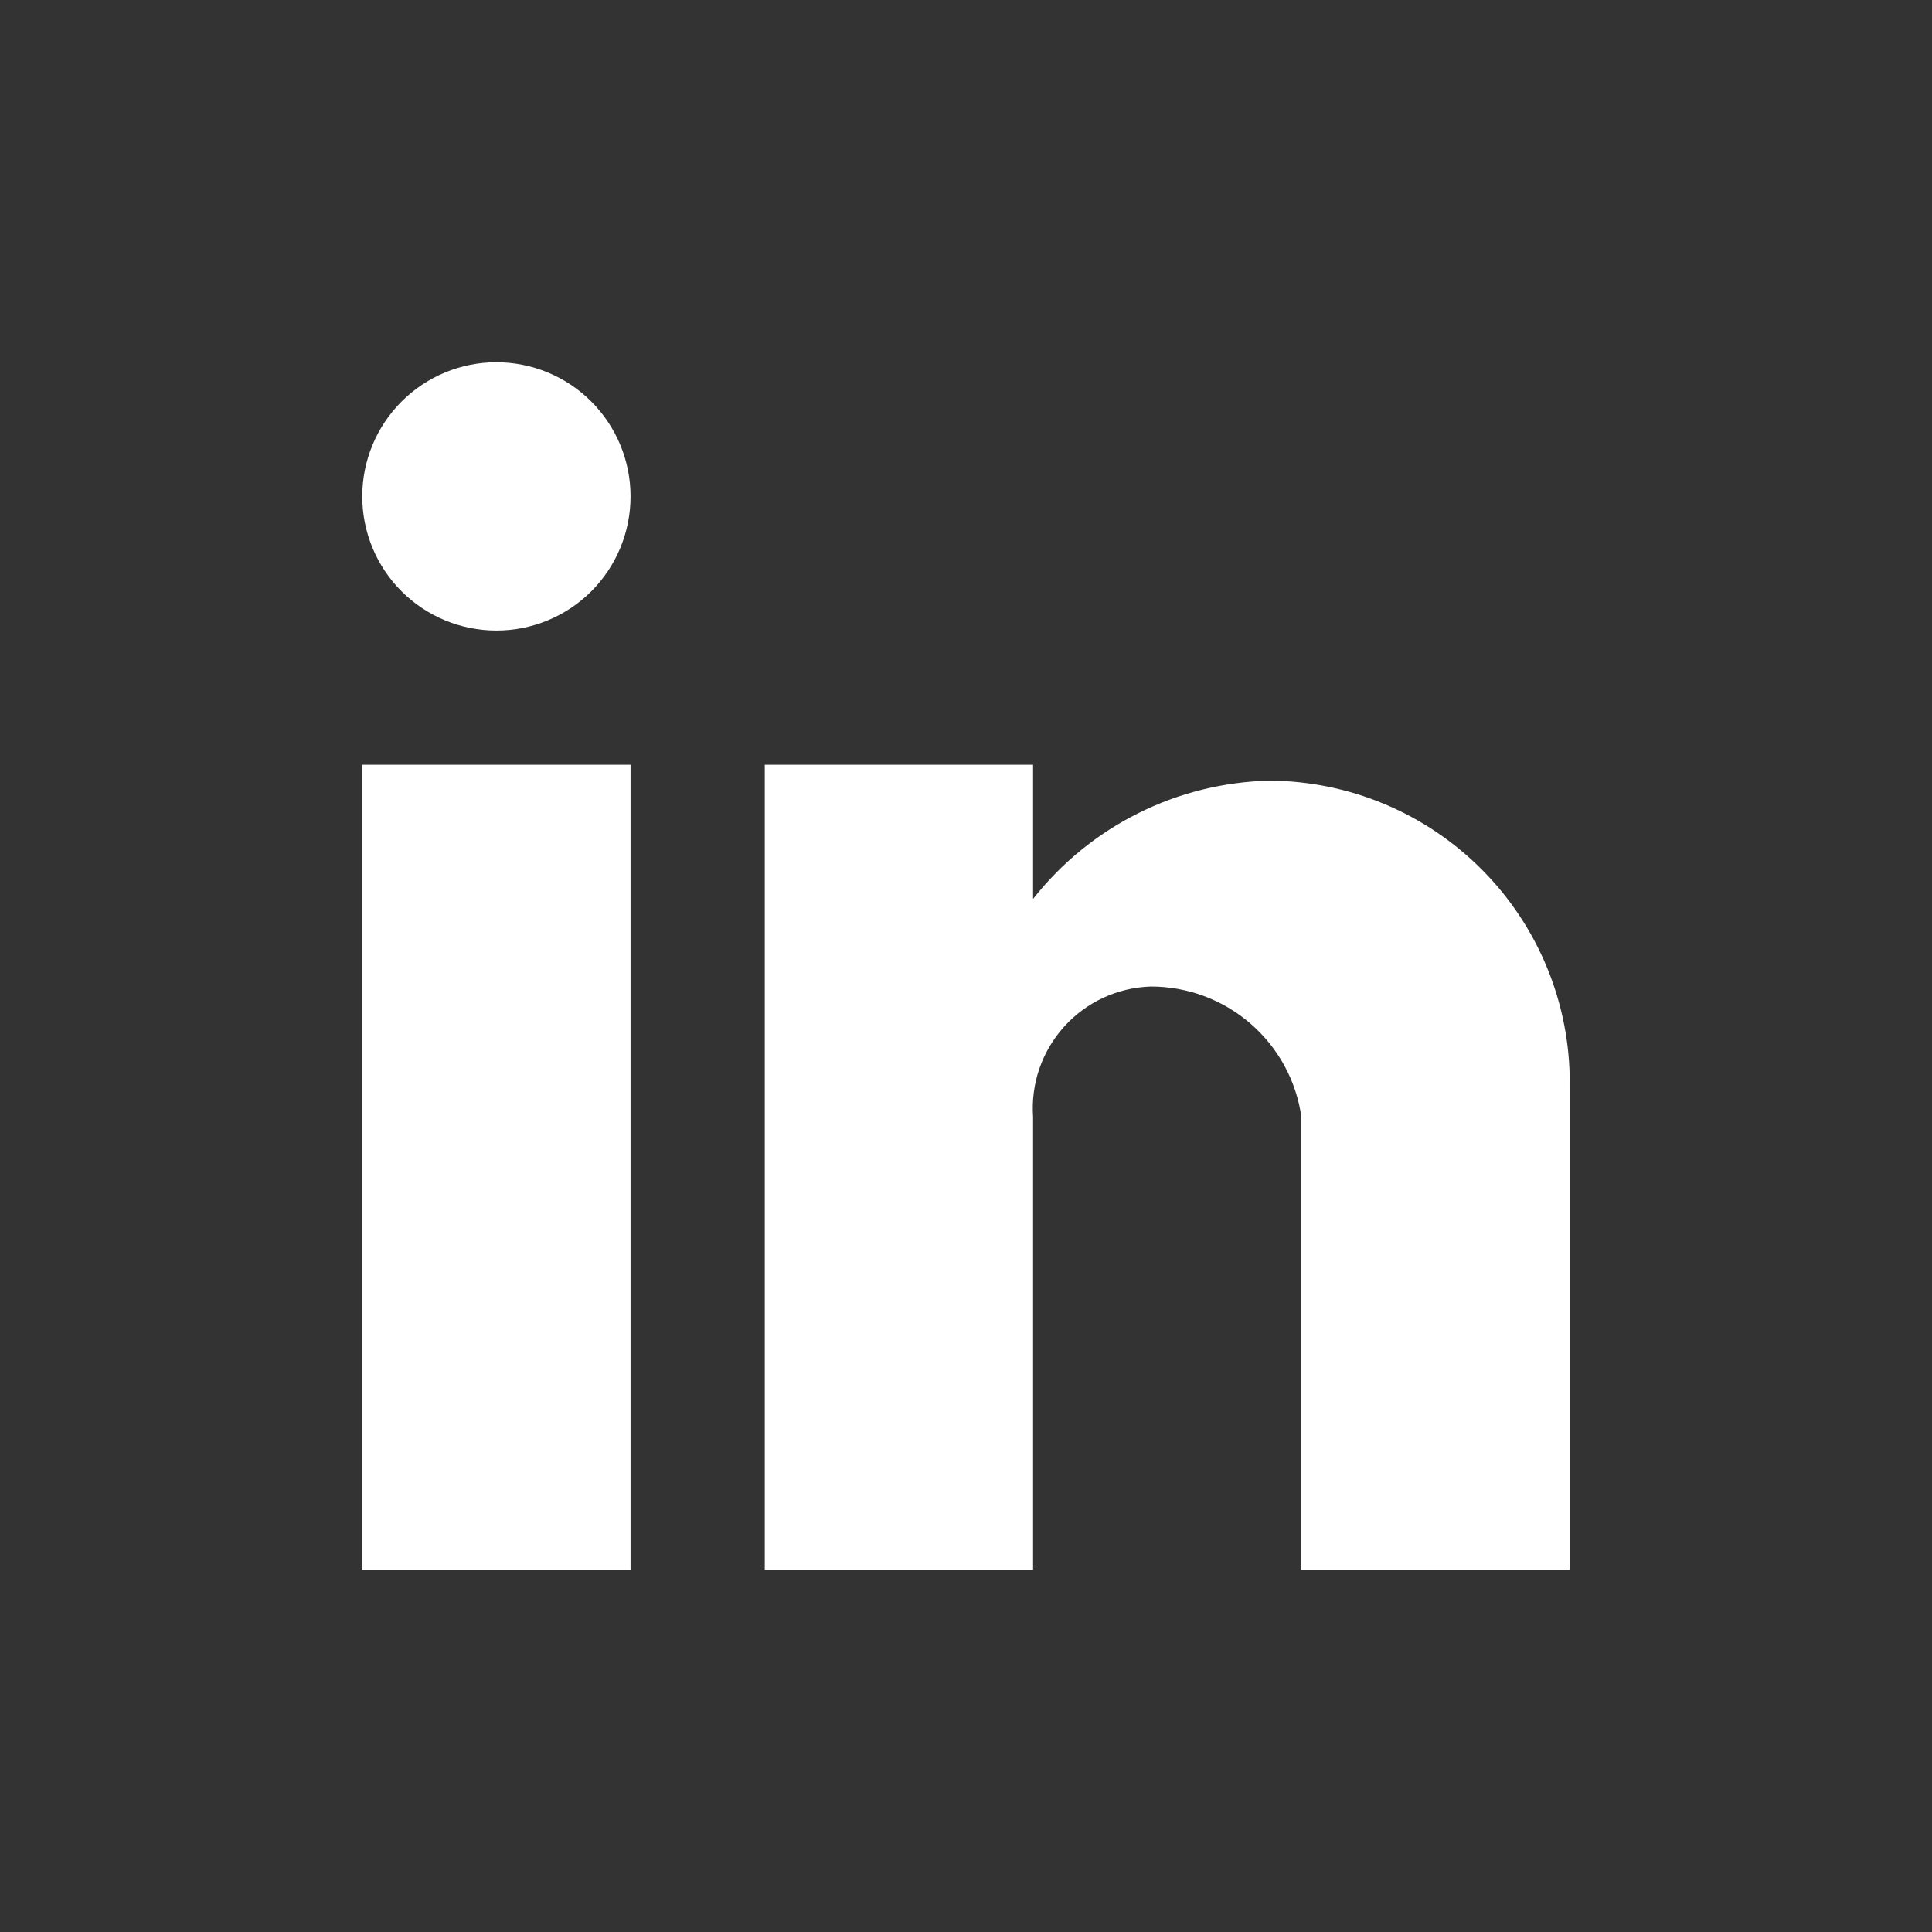 <svg width="32" height="32" viewBox="0 0 32 32" fill="none" xmlns="http://www.w3.org/2000/svg">
<rect x="0" y="0" width="32" height="32" fill="#333333" stroke="none"/>
<path d="M17.111 26H12.667V12.667H17.111V14.889C17.579 14.294 18.173 13.809 18.85 13.471C19.527 13.132 20.271 12.947 21.028 12.93C22.352 12.937 23.618 13.469 24.55 14.409C25.483 15.349 26.004 16.621 26 17.944V26H21.555V18.5C21.47 17.899 21.17 17.35 20.711 16.953C20.252 16.556 19.666 16.339 19.059 16.34C18.787 16.349 18.52 16.412 18.274 16.526C18.028 16.64 17.807 16.803 17.625 17.005C17.443 17.207 17.304 17.443 17.215 17.7C17.127 17.957 17.092 18.229 17.111 18.5V26ZM10.444 26H6V12.667H10.444V26ZM8.222 10.444C7.633 10.444 7.068 10.21 6.651 9.794C6.234 9.377 6 8.812 6 8.222C6 7.633 6.234 7.068 6.651 6.651C7.068 6.234 7.633 6 8.222 6C8.812 6 9.377 6.234 9.794 6.651C10.21 7.068 10.444 7.633 10.444 8.222C10.444 8.812 10.21 9.377 9.794 9.794C9.377 10.21 8.812 10.444 8.222 10.444Z" fill="white"/>
</svg>
